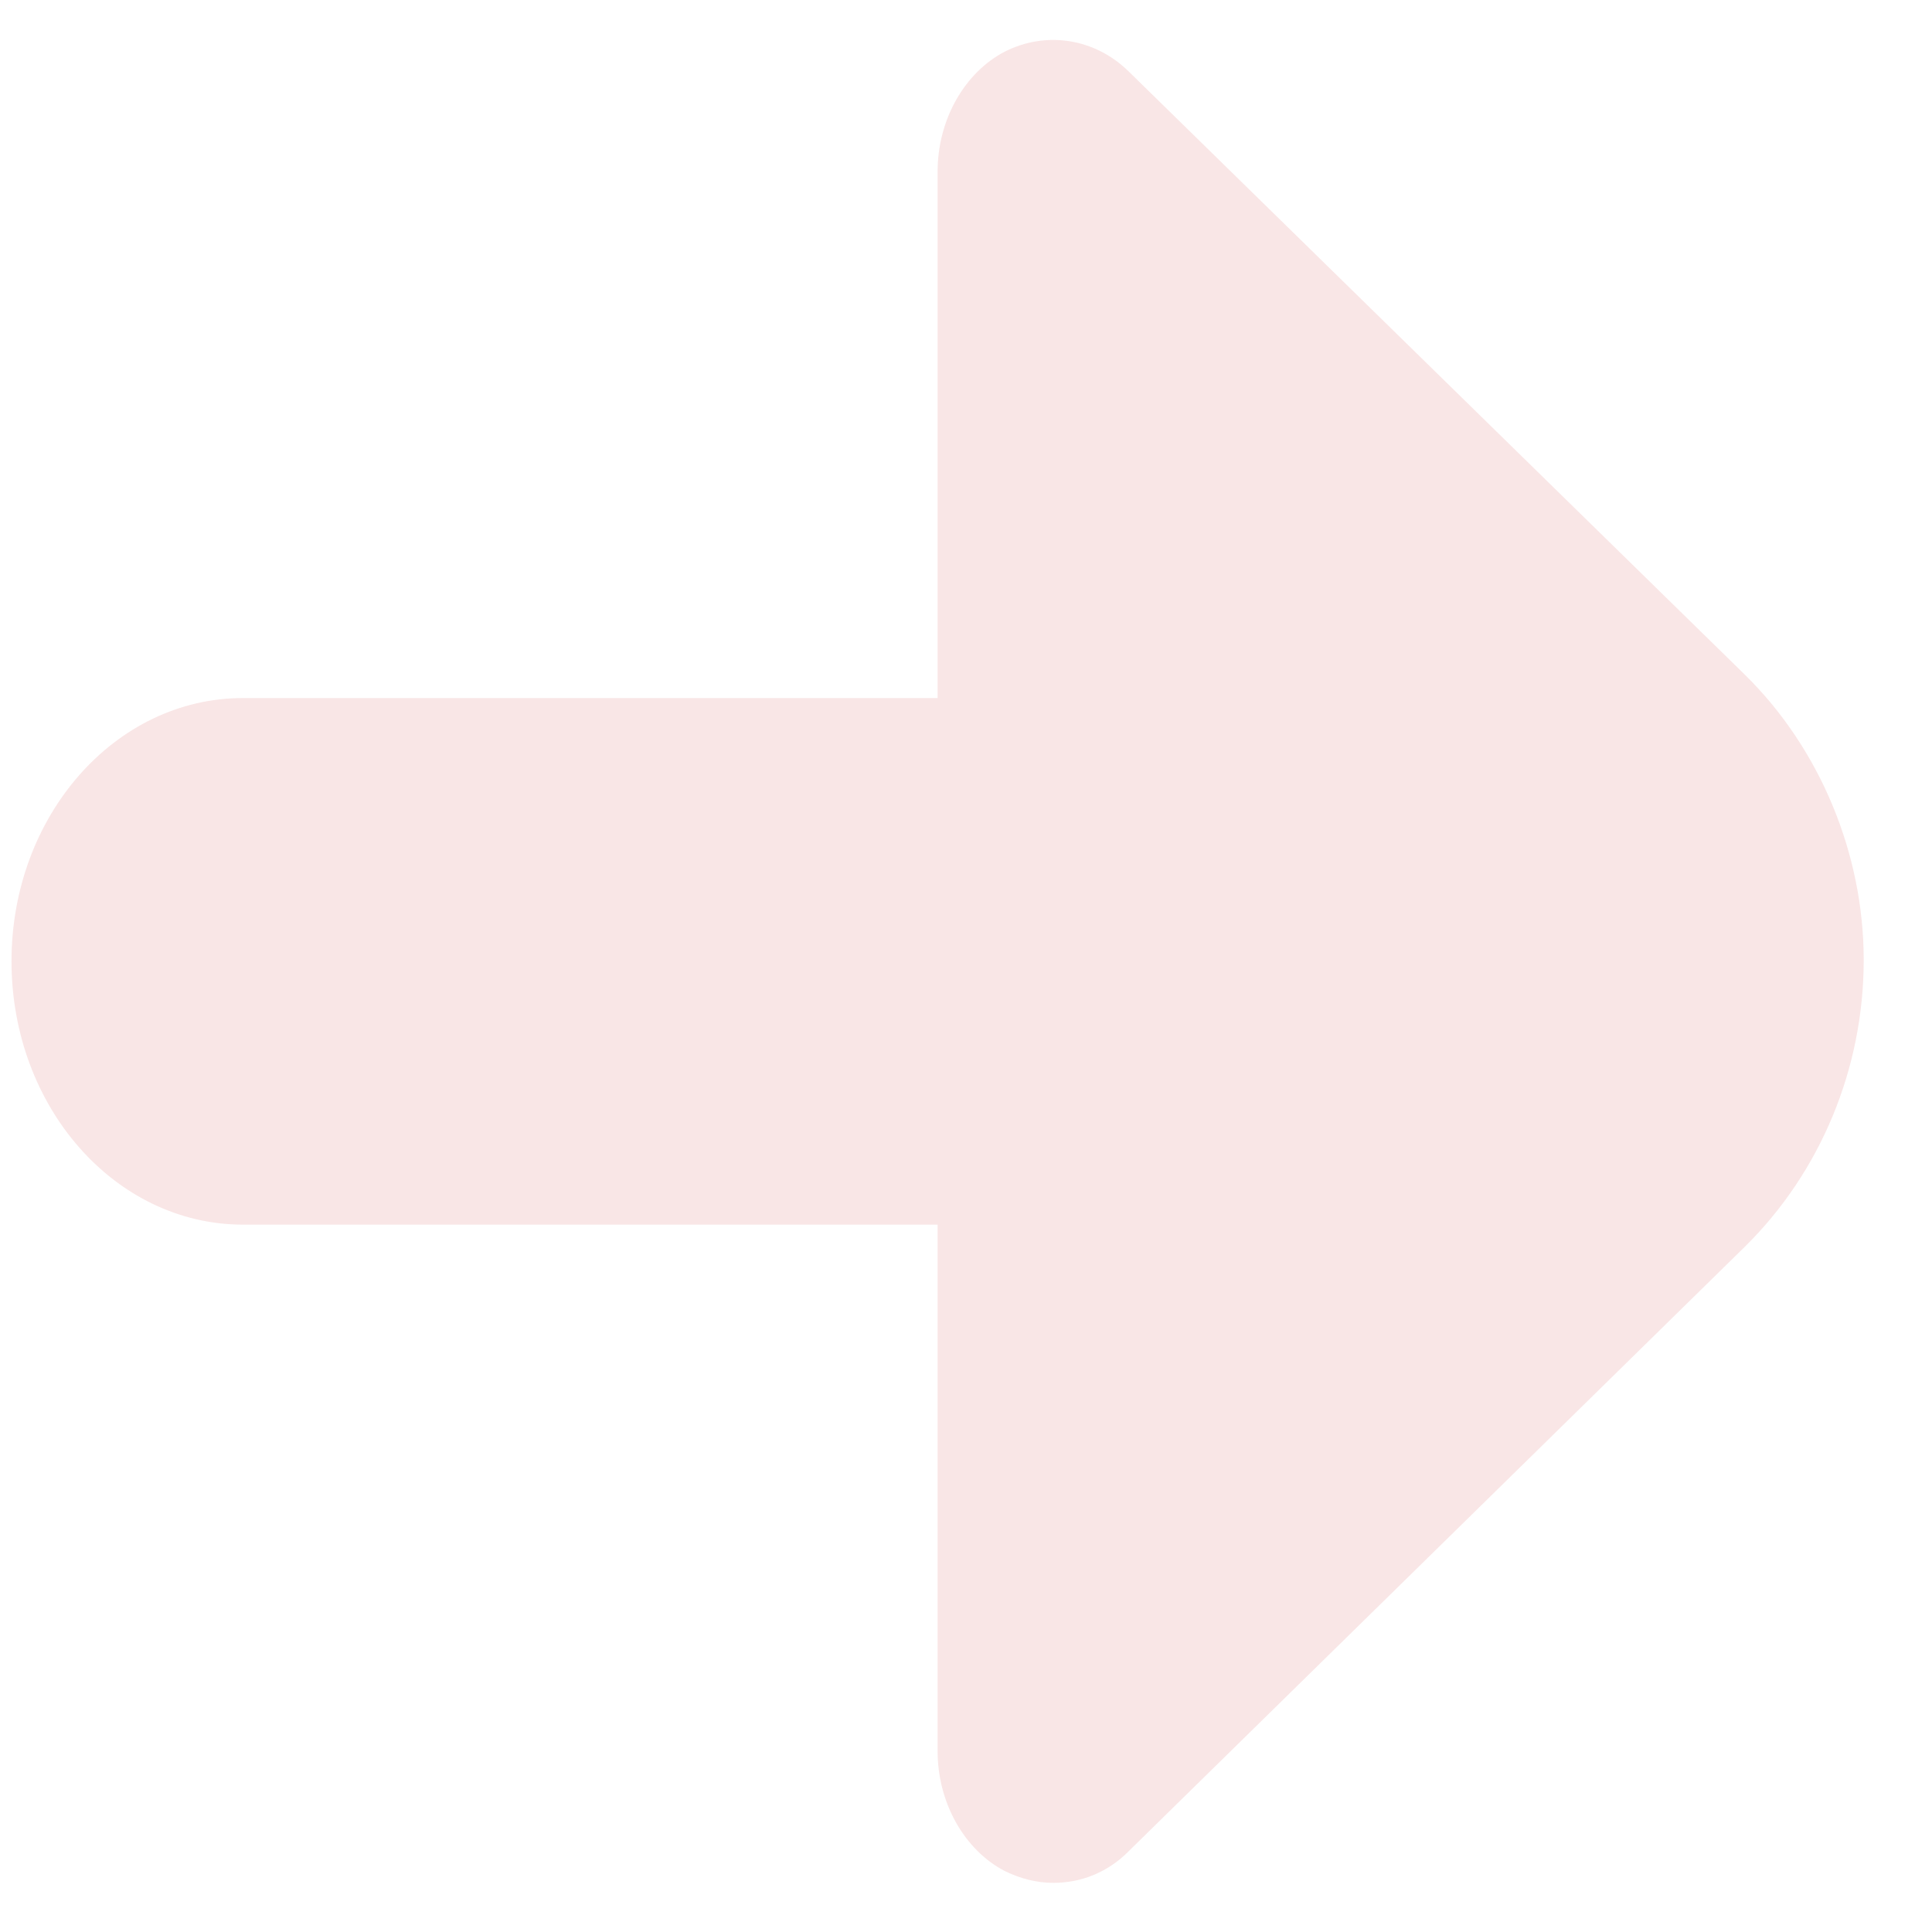 <svg width="23" height="23" viewBox="0 0 23 23" fill="none" xmlns="http://www.w3.org/2000/svg">
<path fill-rule="evenodd" clip-rule="evenodd" d="M22.187 11.429C22.187 12.714 21.677 13.952 20.768 14.846L13.436 22.039C13.188 22.29 12.871 22.415 12.54 22.415C12.347 22.415 12.154 22.368 11.961 22.274C11.479 22.023 11.162 21.459 11.162 20.848L11.162 2.041C11.162 1.43 11.479 0.866 11.961 0.615C12.457 0.364 13.036 0.458 13.436 0.85L20.768 8.028C21.663 8.905 22.187 10.159 22.187 11.429Z" fill="#F9E6E6"/>
<path fill-rule="evenodd" clip-rule="evenodd" d="M16.674 14.579L2.893 14.579C1.369 14.579 0.137 13.176 0.137 11.444C0.137 9.713 1.369 8.31 2.893 8.31L16.674 8.31C18.196 8.31 19.43 9.713 19.43 11.444C19.43 13.176 18.196 14.579 16.674 14.579Z" fill="#F9E6E6"/>
</svg>
